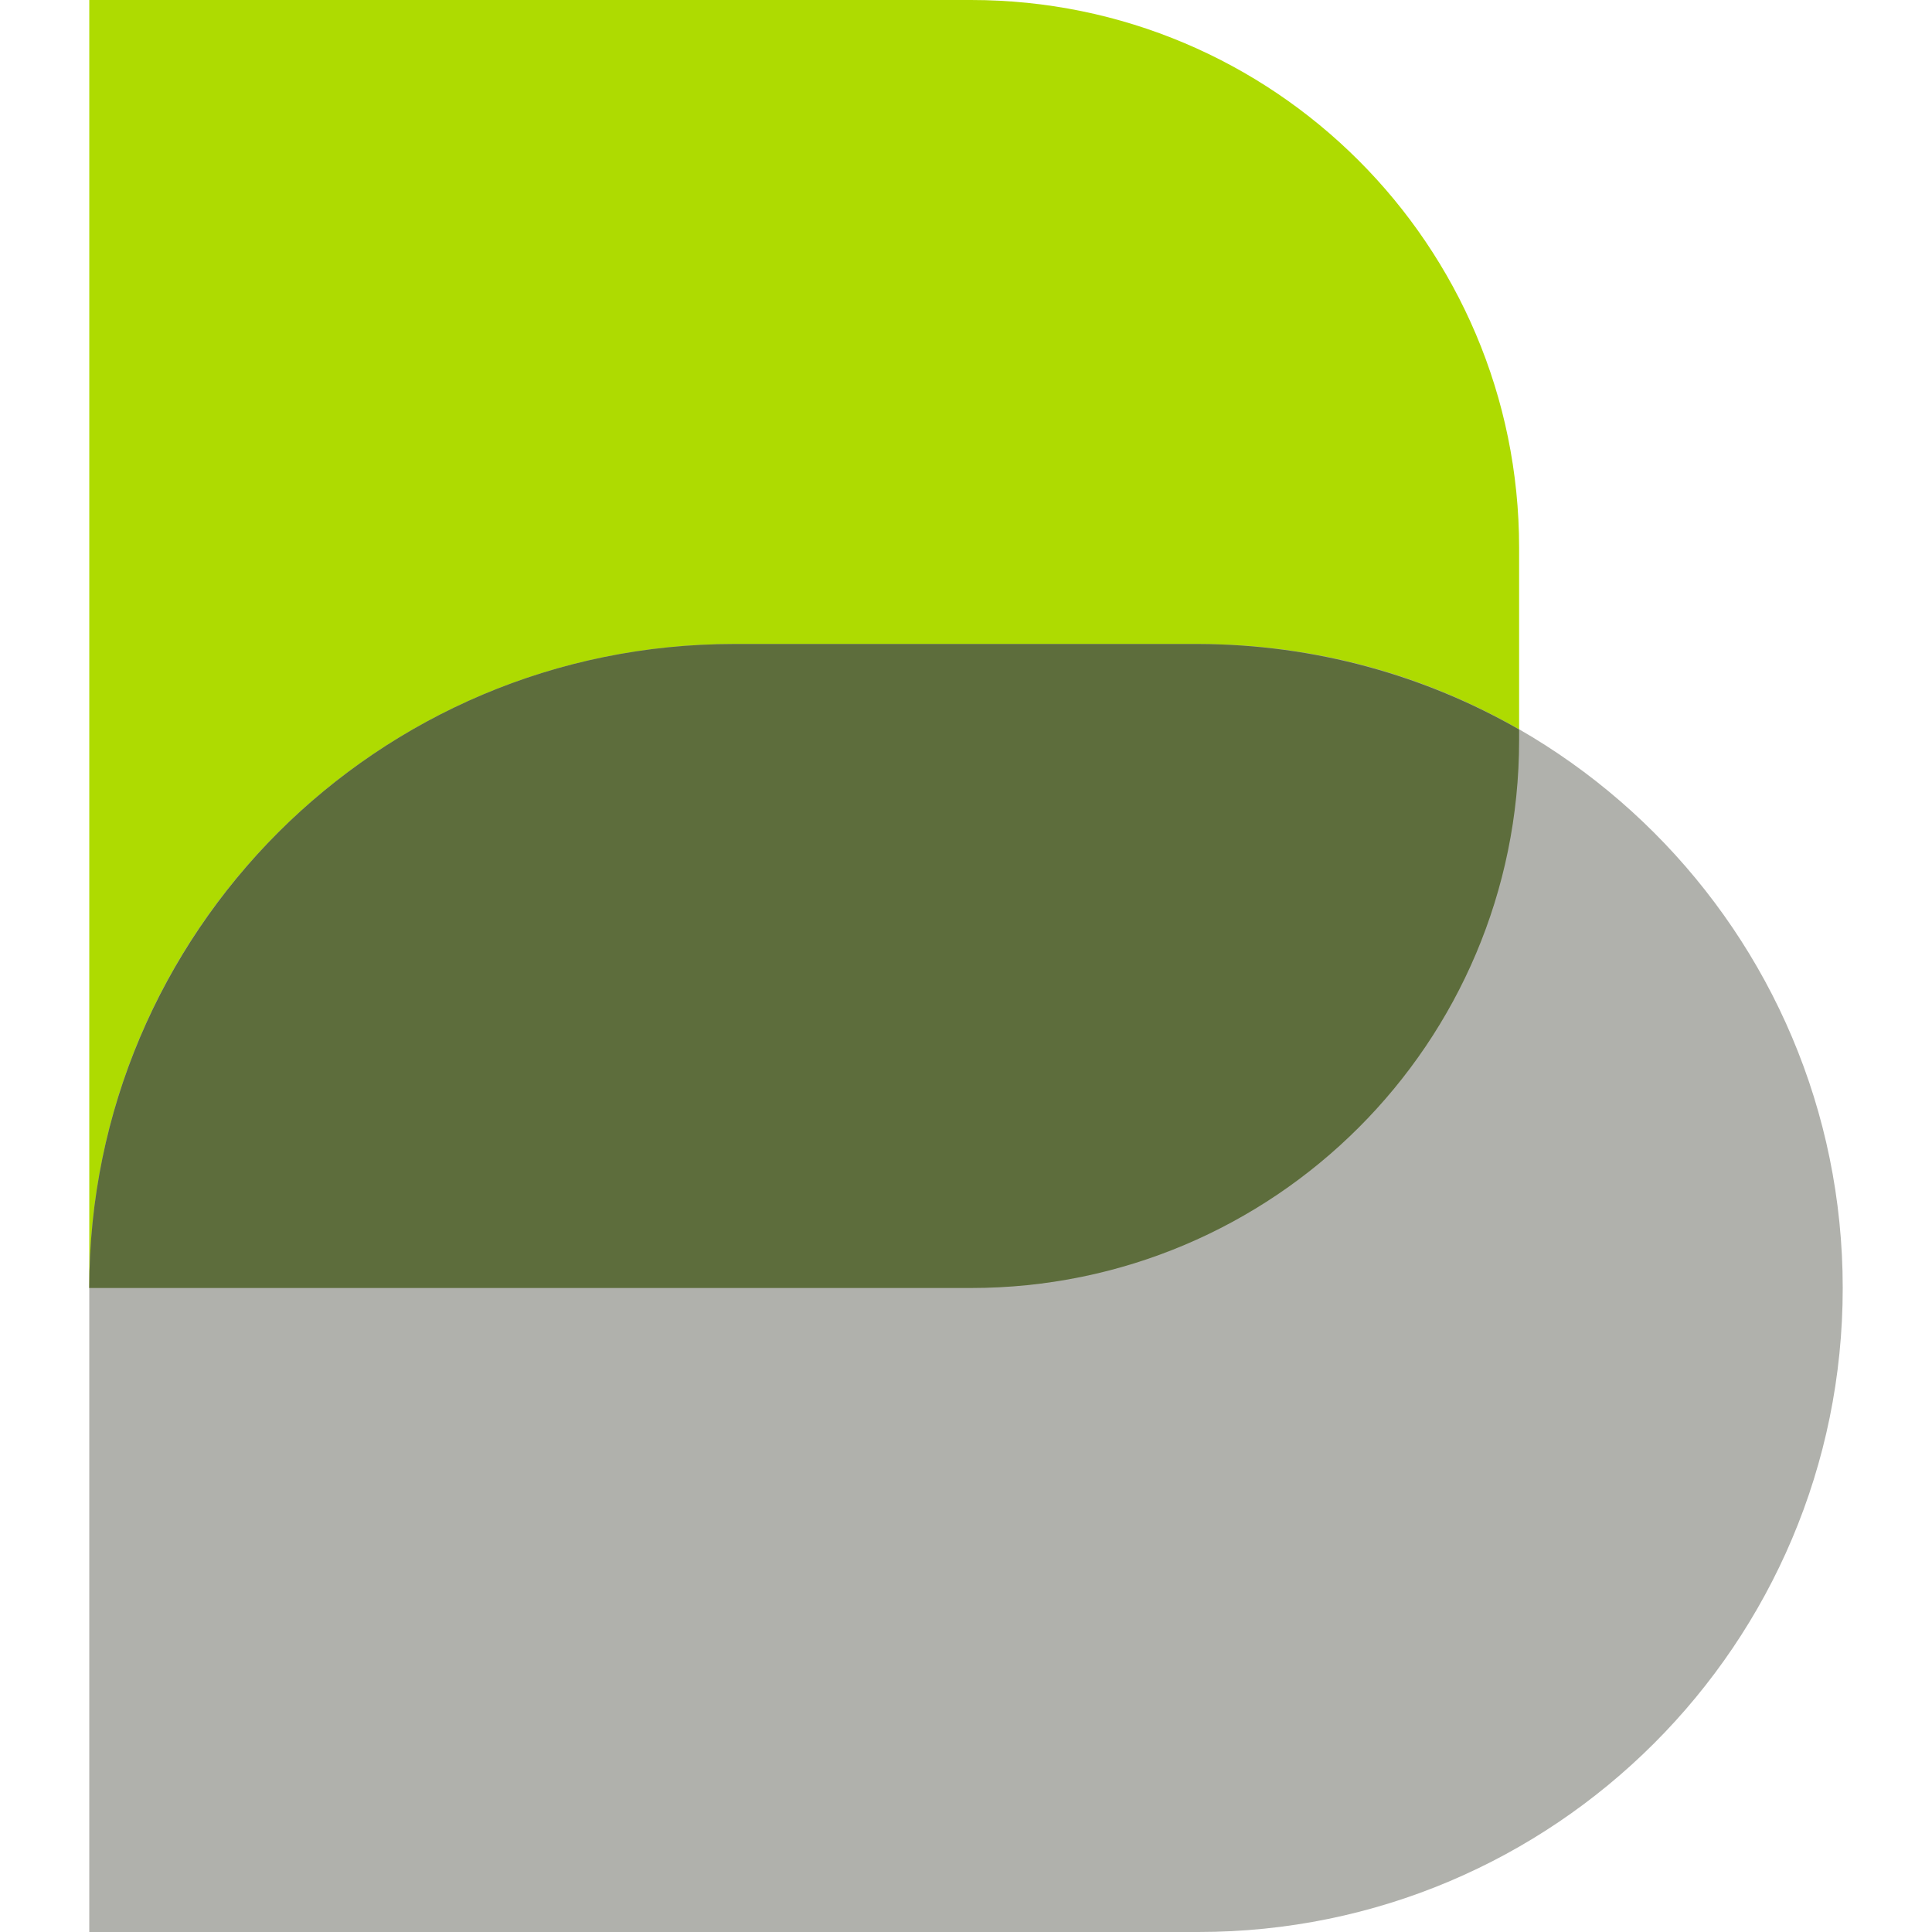 <?xml version="1.0" encoding="UTF-8"?>
<svg xmlns="http://www.w3.org/2000/svg" xmlns:xlink="http://www.w3.org/1999/xlink" width="24" height="24" viewBox="0 0 24 24">
<path fill-rule="nonzero" fill="rgb(68.235%, 85.882%, 0.392%)" fill-opacity="1" d="M 12.062 16 L 1.109 16 L 1.109 0 L 12.062 0 C 15.824 0 18.871 3.047 18.871 6.805 L 18.871 9.191 C 18.871 12.953 15.824 16 12.062 16 "/>
<path fill-rule="nonzero" fill="rgb(69.02%, 69.412%, 67.451%)" fill-opacity="1" d="M 14.887 24 L 1.109 24 L 1.109 16 C 1.109 11.582 4.691 8 9.113 8 L 14.887 8 C 19.309 8 22.891 11.582 22.891 16 C 22.891 20.418 19.309 24 14.887 24 "/>
<path fill-rule="nonzero" fill="rgb(36.471%, 42.745%, 23.529%)" fill-opacity="1" d="M 18.871 9.062 L 18.871 9.195 C 18.871 12.957 15.824 16 12.062 16 L 1.109 16 C 1.109 13.793 2.008 11.793 3.453 10.344 C 4.902 8.895 6.902 8 9.117 8 L 14.887 8 C 16.336 8.004 17.699 8.391 18.871 9.062 "/>
</svg>
